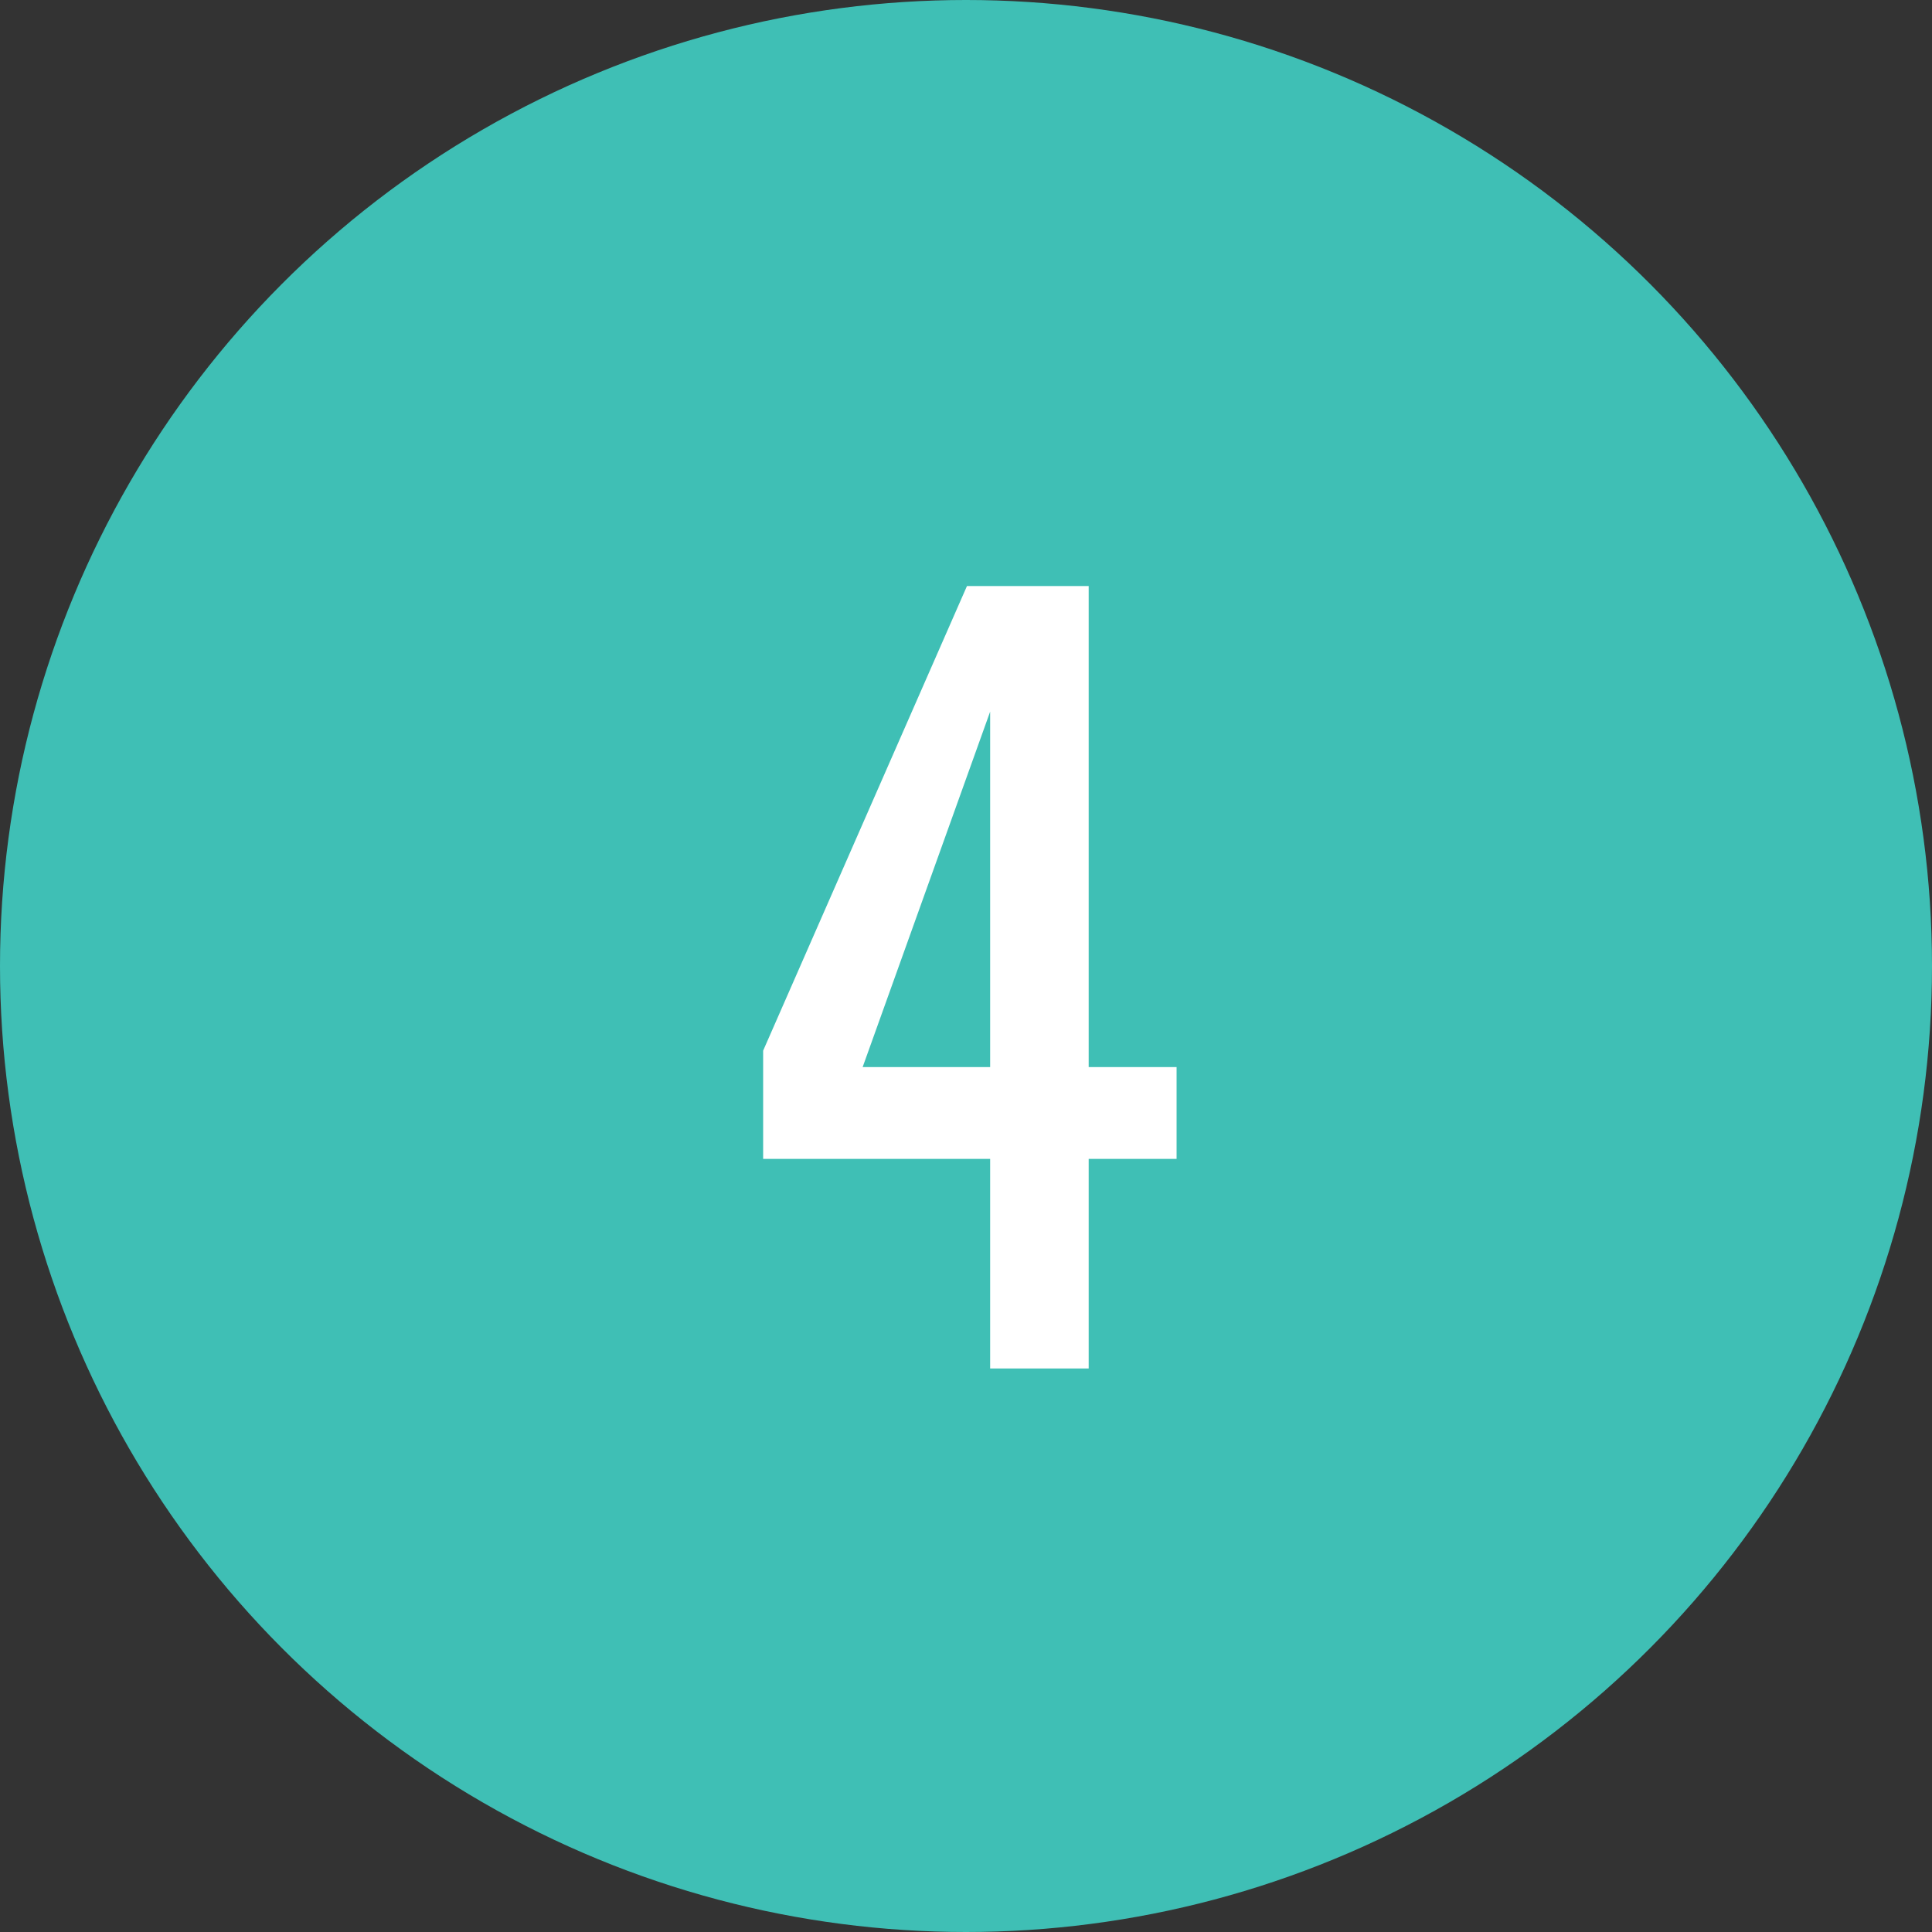 <svg xmlns="http://www.w3.org/2000/svg" width="48" height="48" viewBox="0 0 48 48" fill="none"><rect x="0" y="0" width="48" height="48" fill="#333333" stroke="none"/><circle cx="24" cy="24" r="24" fill="#3FBFB5"></circle><path d="M24.6 34V28.792H18.96V26.104L24.024 14.56H27.048V26.512H29.232V28.792H27.048V34H24.6ZM21.432 26.512H24.6V17.68L21.432 26.512Z" fill="white"></path></svg>